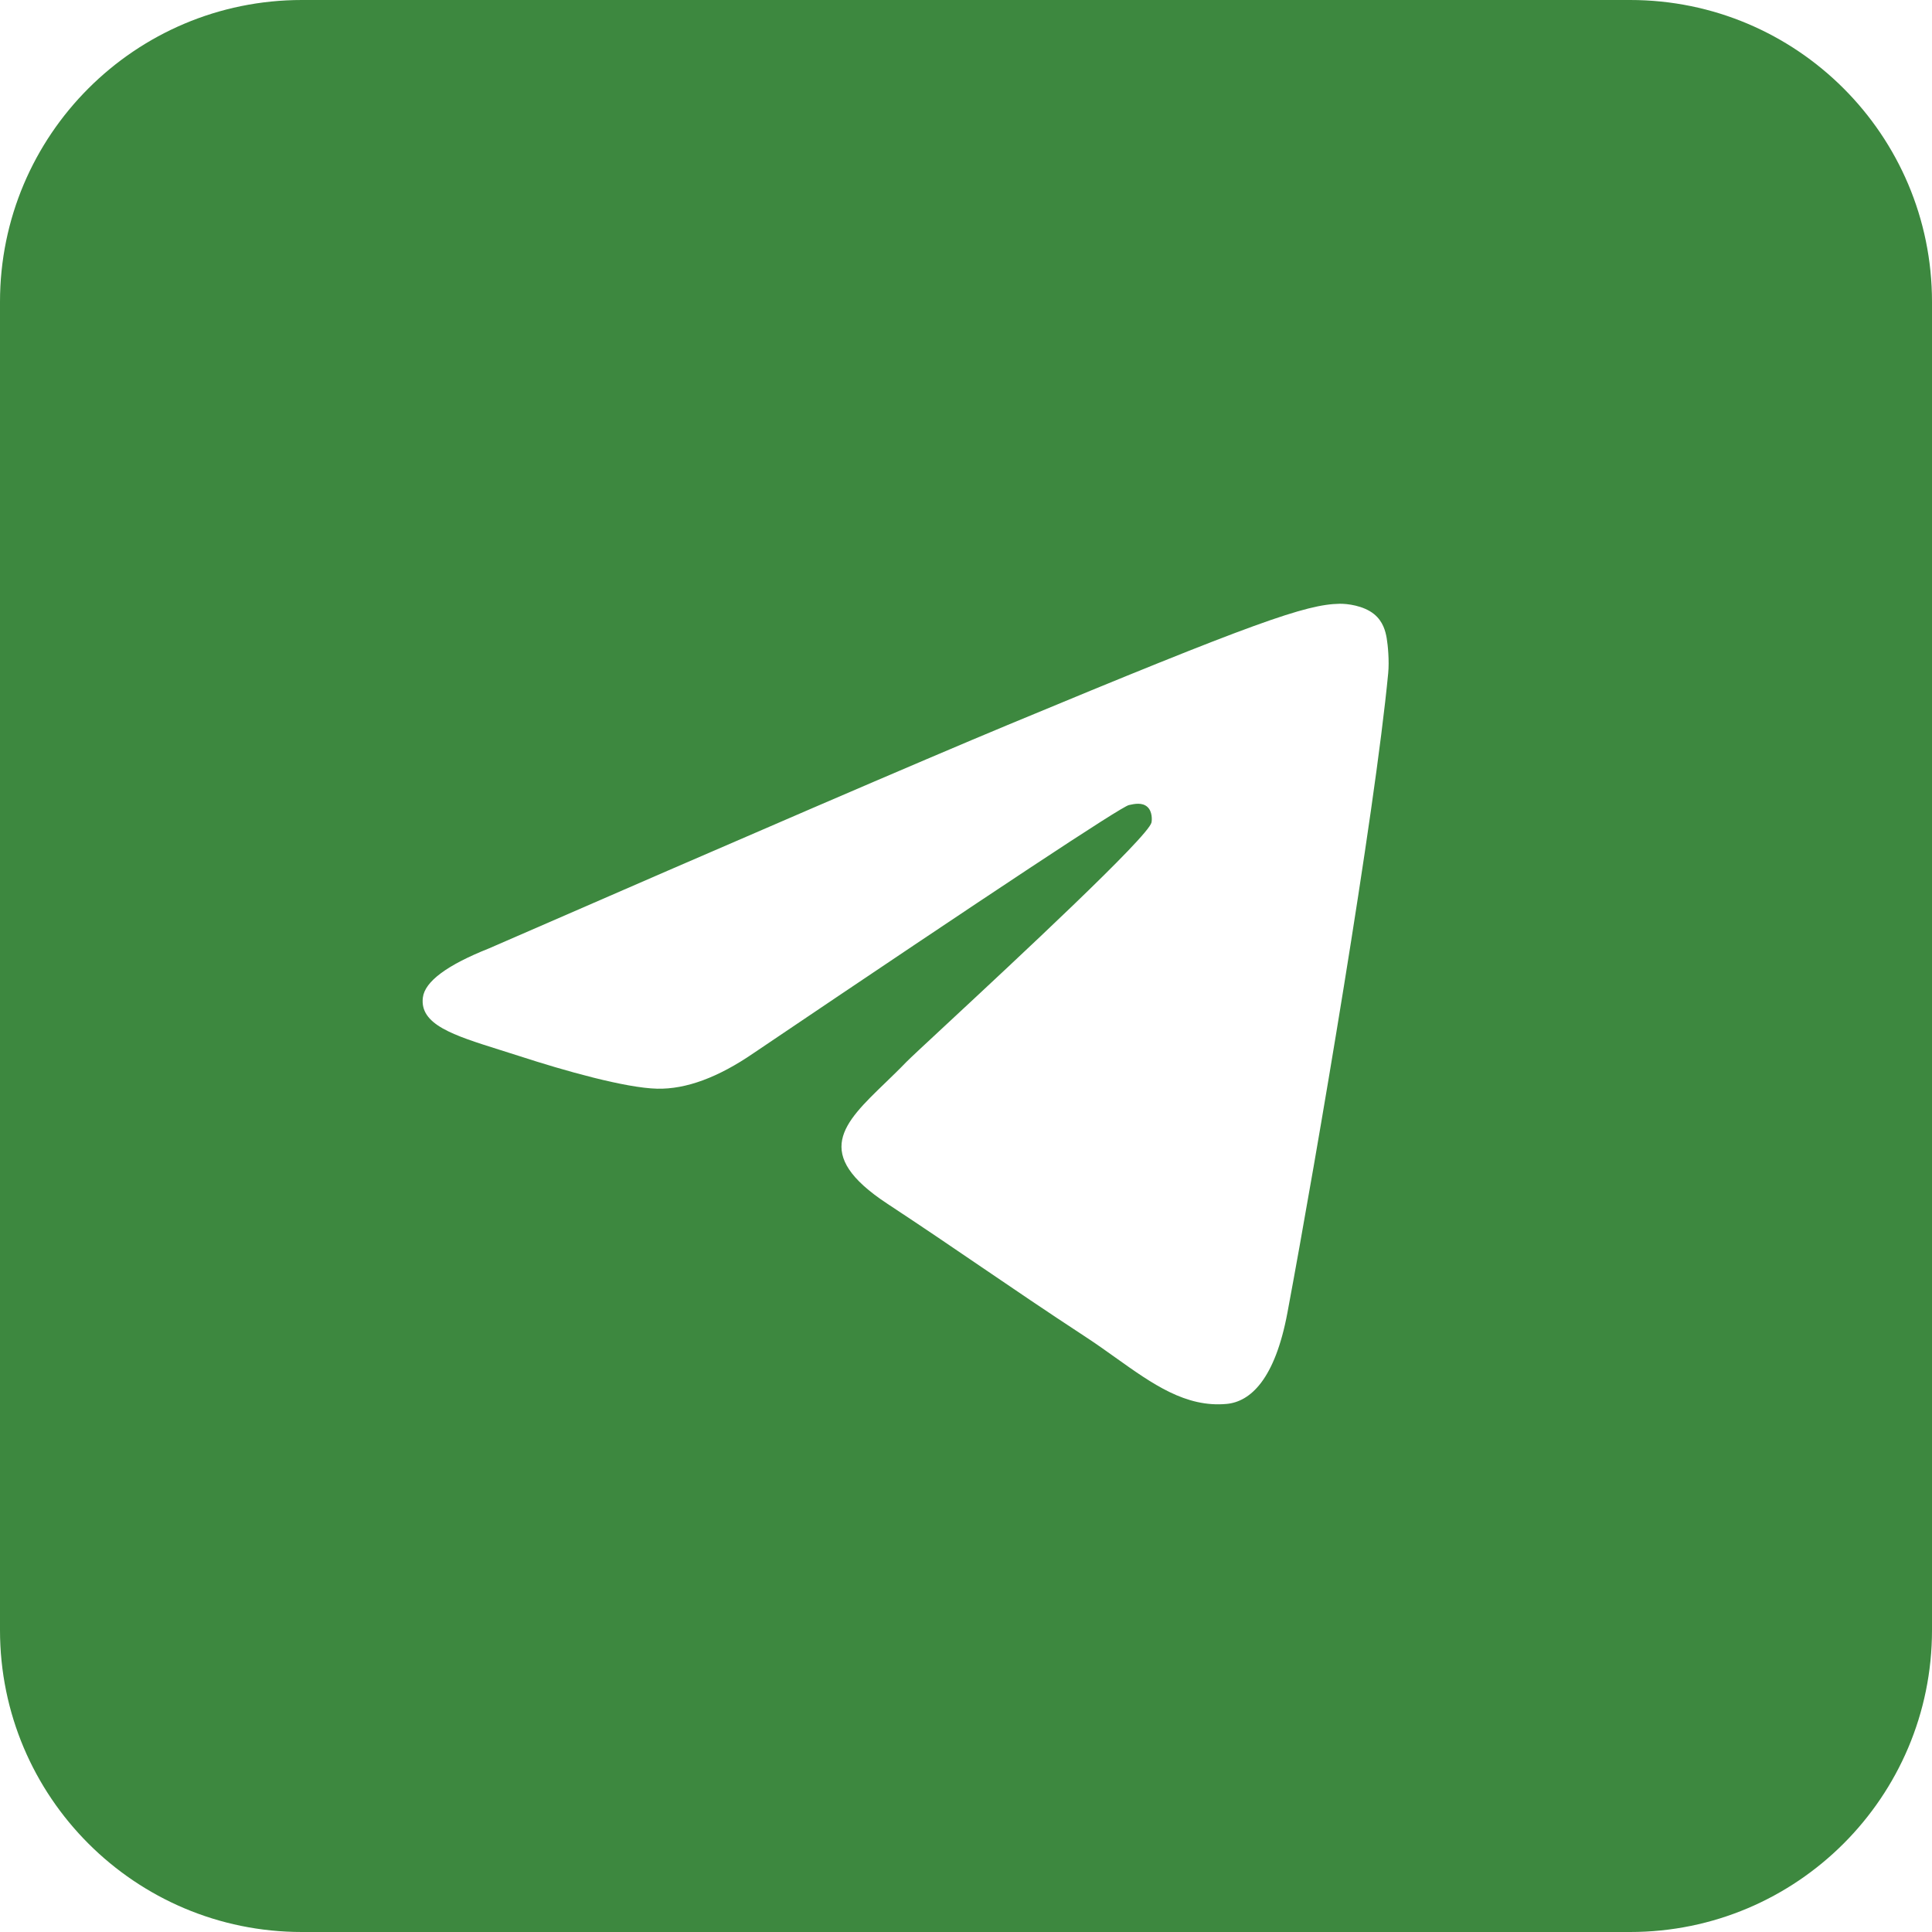 <?xml version="1.0" encoding="UTF-8"?> <svg xmlns="http://www.w3.org/2000/svg" width="57" height="57" viewBox="0 0 57 57" fill="none"><path fill-rule="evenodd" clip-rule="evenodd" d="M8.906 0H48.094C53.013 0 57 3.987 57 8.906V48.094C57 53.013 53.013 57 48.094 57H8.906C3.987 57 0 53.013 0 48.094V8.906C0 3.987 3.987 0 8.906 0ZM29.732 21.388C27.18 22.45 22.078 24.647 14.428 27.98C13.186 28.474 12.535 28.958 12.476 29.43C12.376 30.229 13.376 30.543 14.738 30.972C14.923 31.03 15.115 31.09 15.312 31.154C16.651 31.59 18.454 32.099 19.391 32.12C20.241 32.138 21.19 31.788 22.237 31.068C29.385 26.243 33.075 23.804 33.306 23.752C33.47 23.715 33.696 23.668 33.85 23.805C34.003 23.941 33.988 24.199 33.972 24.268C33.873 24.691 29.947 28.341 27.915 30.23C27.282 30.818 26.833 31.236 26.741 31.331C26.535 31.545 26.325 31.747 26.124 31.942C24.879 33.142 23.945 34.041 26.175 35.511C27.247 36.217 28.105 36.801 28.96 37.384C29.895 38.02 30.826 38.655 32.032 39.445C32.339 39.646 32.633 39.855 32.918 40.059C34.006 40.834 34.983 41.531 36.189 41.42C36.891 41.355 37.615 40.696 37.983 38.729C38.852 34.081 40.561 24.011 40.956 19.862C40.991 19.498 40.947 19.033 40.912 18.829C40.877 18.624 40.804 18.333 40.539 18.118C40.224 17.863 39.739 17.809 39.522 17.813C38.535 17.83 37.02 18.357 29.732 21.388Z" fill="#3D883F"></path></svg> 